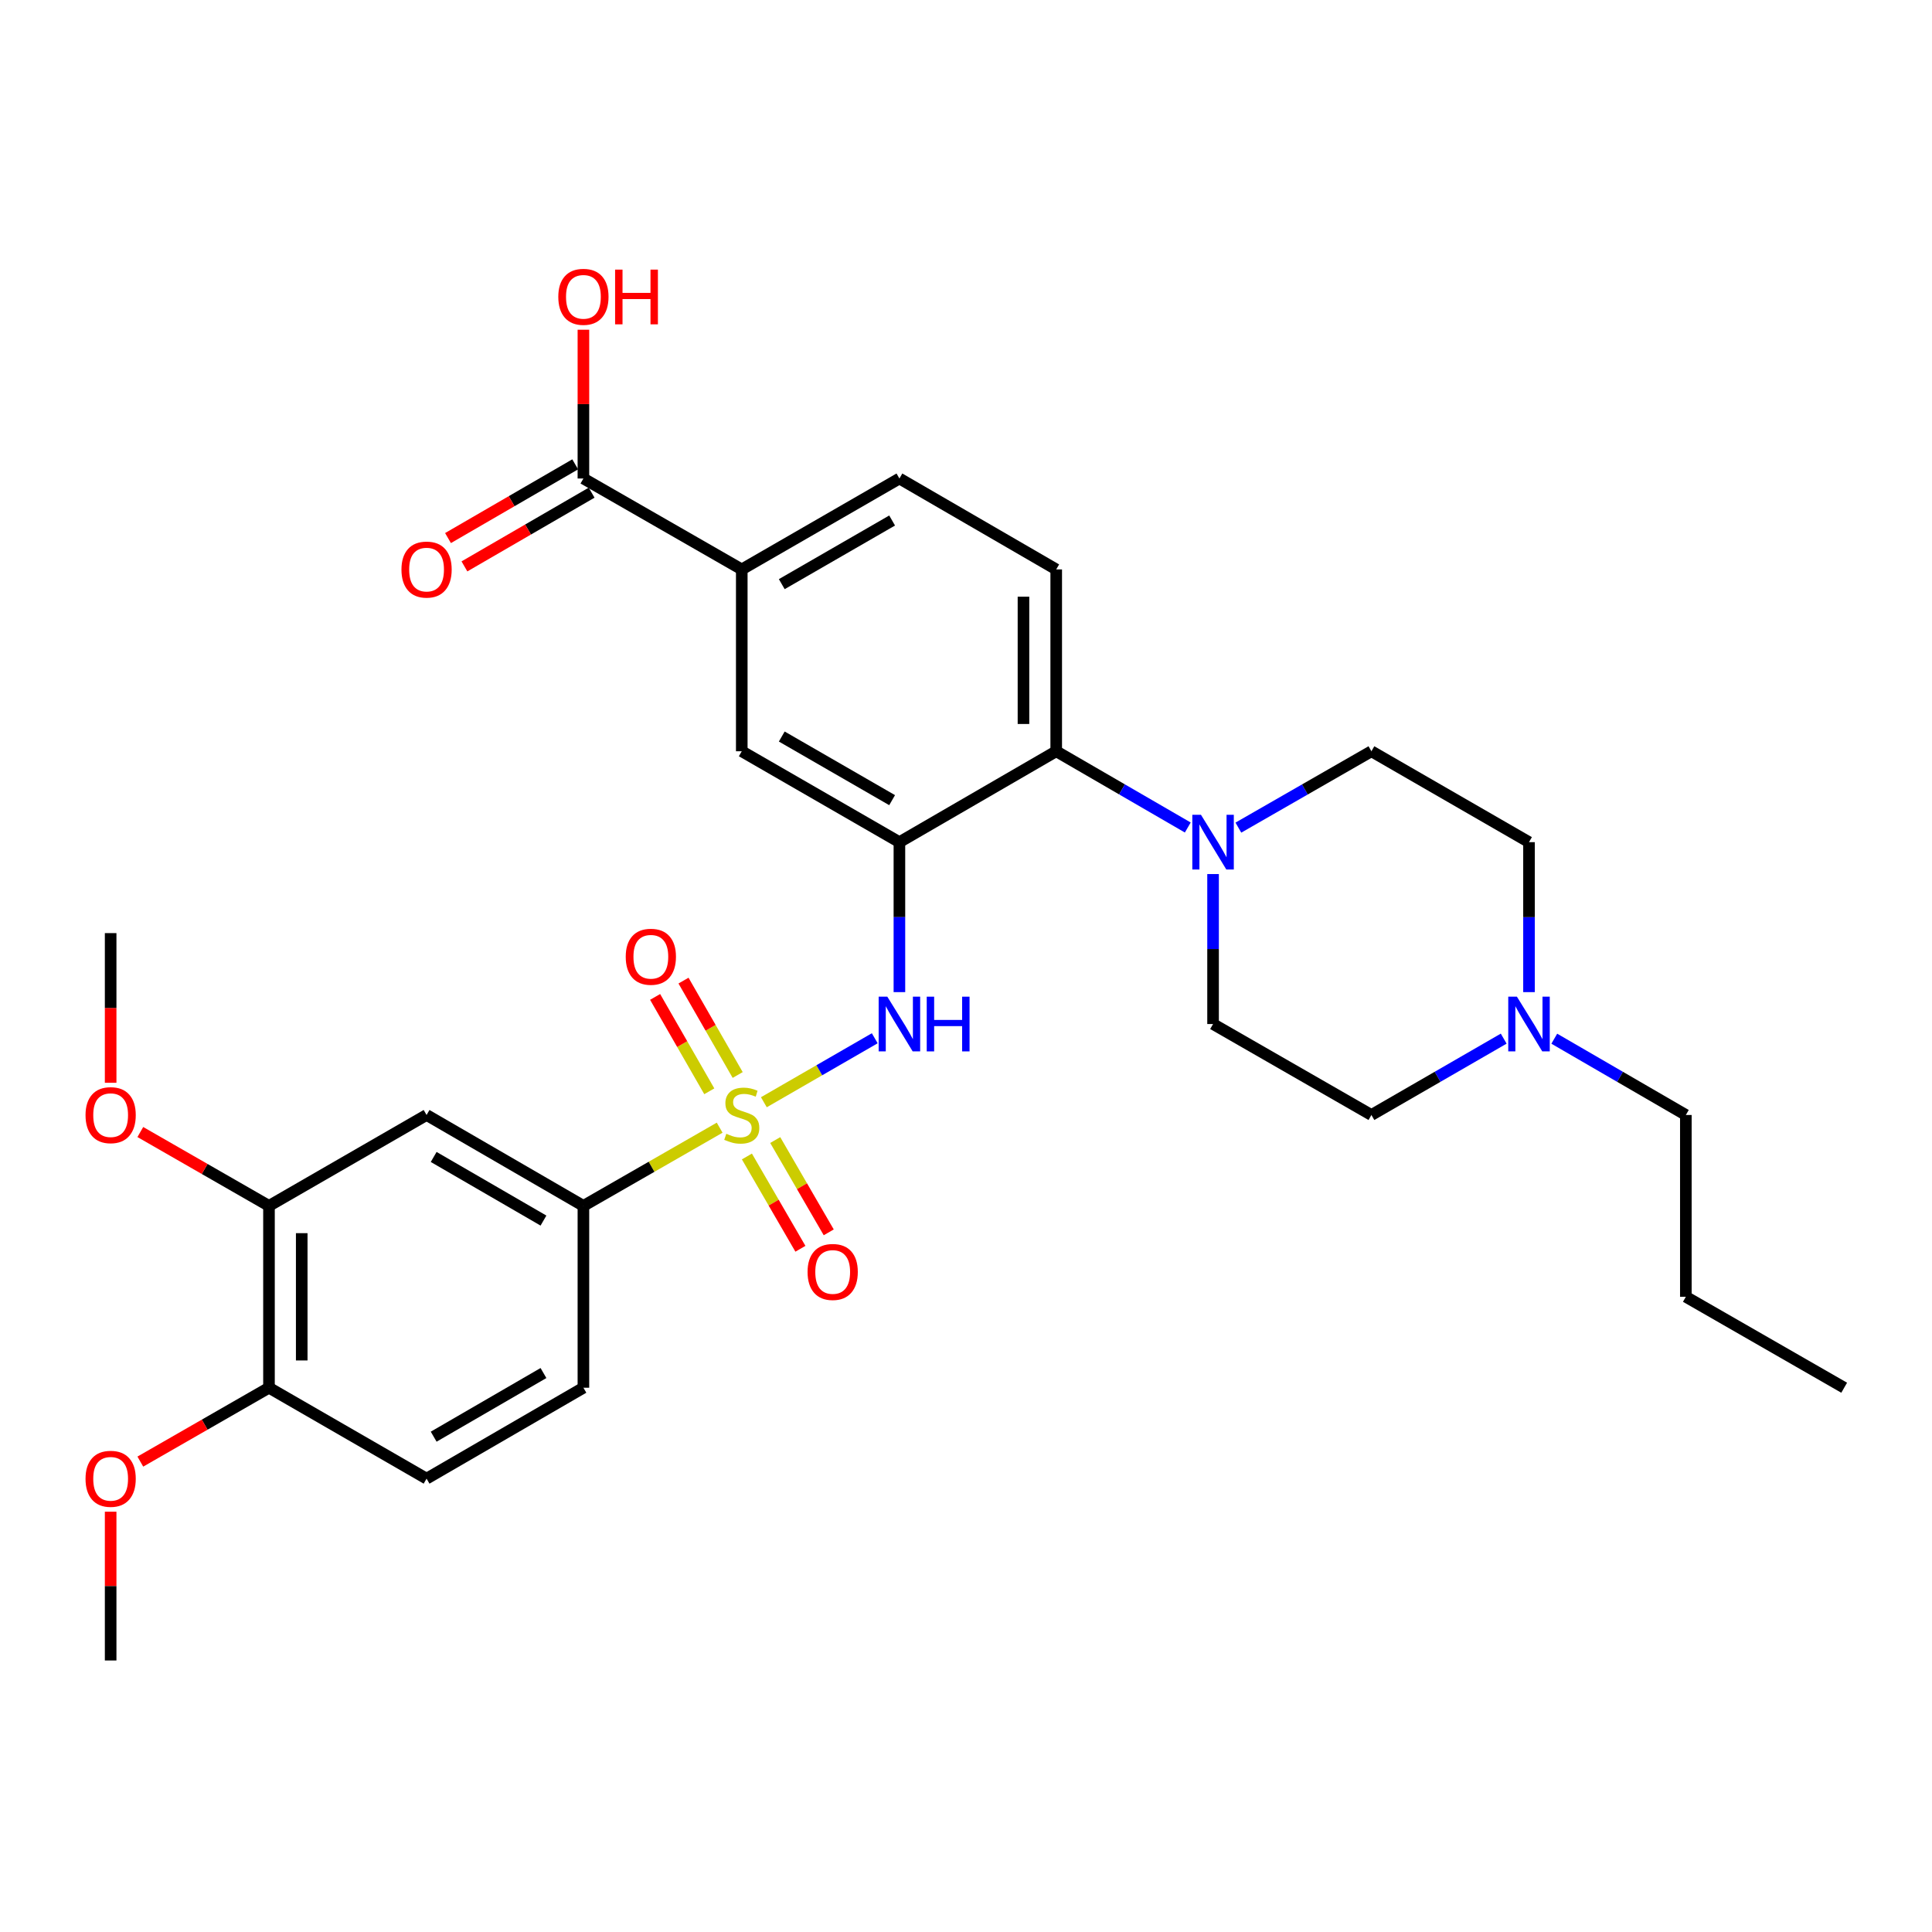 <?xml version='1.0' encoding='iso-8859-1'?>
<svg version='1.1' baseProfile='full'
              xmlns='http://www.w3.org/2000/svg'
                      xmlns:rdkit='http://www.rdkit.org/xml'
                      xmlns:xlink='http://www.w3.org/1999/xlink'
                  xml:space='preserve'
width='1000px' height='1000px' viewBox='0 0 1000 1000'>
<!-- END OF HEADER -->
<rect style='opacity:1.0;fill:#FFFFFF;stroke:none' width='1000' height='1000' x='0' y='0'> </rect>
<path class='bond-1' d='M 395.373,570.518 L 424.071,553.961' style='fill:none;fill-rule:evenodd;stroke:#CCCC00;stroke-width:6px;stroke-linecap:butt;stroke-linejoin:miter;stroke-opacity:1' />
<path class='bond-1' d='M 424.071,553.961 L 452.769,537.403' style='fill:none;fill-rule:evenodd;stroke:#0000FF;stroke-width:6px;stroke-linecap:butt;stroke-linejoin:miter;stroke-opacity:1' />
<path class='bond-2' d='M 372.495,583.685 L 337.235,603.925' style='fill:none;fill-rule:evenodd;stroke:#CCCC00;stroke-width:6px;stroke-linecap:butt;stroke-linejoin:miter;stroke-opacity:1' />
<path class='bond-2' d='M 337.235,603.925 L 301.974,624.166' style='fill:none;fill-rule:evenodd;stroke:#000000;stroke-width:6px;stroke-linecap:butt;stroke-linejoin:miter;stroke-opacity:1' />
<path class='bond-9' d='M 386.594,598.592 L 400.443,622.477' style='fill:none;fill-rule:evenodd;stroke:#CCCC00;stroke-width:6px;stroke-linecap:butt;stroke-linejoin:miter;stroke-opacity:1' />
<path class='bond-9' d='M 400.443,622.477 L 414.292,646.362' style='fill:none;fill-rule:evenodd;stroke:#FF0000;stroke-width:6px;stroke-linecap:butt;stroke-linejoin:miter;stroke-opacity:1' />
<path class='bond-9' d='M 401.256,590.091 L 415.105,613.976' style='fill:none;fill-rule:evenodd;stroke:#CCCC00;stroke-width:6px;stroke-linecap:butt;stroke-linejoin:miter;stroke-opacity:1' />
<path class='bond-9' d='M 415.105,613.976 L 428.954,637.861' style='fill:none;fill-rule:evenodd;stroke:#FF0000;stroke-width:6px;stroke-linecap:butt;stroke-linejoin:miter;stroke-opacity:1' />
<path class='bond-10' d='M 381.825,556.414 L 367.805,531.989' style='fill:none;fill-rule:evenodd;stroke:#CCCC00;stroke-width:6px;stroke-linecap:butt;stroke-linejoin:miter;stroke-opacity:1' />
<path class='bond-10' d='M 367.805,531.989 L 353.784,507.563' style='fill:none;fill-rule:evenodd;stroke:#FF0000;stroke-width:6px;stroke-linecap:butt;stroke-linejoin:miter;stroke-opacity:1' />
<path class='bond-10' d='M 367.127,564.852 L 353.106,540.426' style='fill:none;fill-rule:evenodd;stroke:#CCCC00;stroke-width:6px;stroke-linecap:butt;stroke-linejoin:miter;stroke-opacity:1' />
<path class='bond-10' d='M 353.106,540.426 L 339.085,516.001' style='fill:none;fill-rule:evenodd;stroke:#FF0000;stroke-width:6px;stroke-linecap:butt;stroke-linejoin:miter;stroke-opacity:1' />
<path class='bond-0' d='M 465.534,435.9 L 465.534,474.712' style='fill:none;fill-rule:evenodd;stroke:#000000;stroke-width:6px;stroke-linecap:butt;stroke-linejoin:miter;stroke-opacity:1' />
<path class='bond-0' d='M 465.534,474.712 L 465.534,513.524' style='fill:none;fill-rule:evenodd;stroke:#0000FF;stroke-width:6px;stroke-linecap:butt;stroke-linejoin:miter;stroke-opacity:1' />
<path class='bond-3' d='M 465.534,435.9 L 546.697,388.85' style='fill:none;fill-rule:evenodd;stroke:#000000;stroke-width:6px;stroke-linecap:butt;stroke-linejoin:miter;stroke-opacity:1' />
<path class='bond-6' d='M 465.534,435.9 L 383.938,388.85' style='fill:none;fill-rule:evenodd;stroke:#000000;stroke-width:6px;stroke-linecap:butt;stroke-linejoin:miter;stroke-opacity:1' />
<path class='bond-6' d='M 461.76,414.16 L 404.643,381.225' style='fill:none;fill-rule:evenodd;stroke:#000000;stroke-width:6px;stroke-linecap:butt;stroke-linejoin:miter;stroke-opacity:1' />
<path class='bond-5' d='M 301.974,624.166 L 220.793,577.116' style='fill:none;fill-rule:evenodd;stroke:#000000;stroke-width:6px;stroke-linecap:butt;stroke-linejoin:miter;stroke-opacity:1' />
<path class='bond-5' d='M 281.299,631.772 L 224.471,598.837' style='fill:none;fill-rule:evenodd;stroke:#000000;stroke-width:6px;stroke-linecap:butt;stroke-linejoin:miter;stroke-opacity:1' />
<path class='bond-19' d='M 301.974,624.166 L 301.974,718.285' style='fill:none;fill-rule:evenodd;stroke:#000000;stroke-width:6px;stroke-linecap:butt;stroke-linejoin:miter;stroke-opacity:1' />
<path class='bond-4' d='M 546.697,388.85 L 580.745,408.583' style='fill:none;fill-rule:evenodd;stroke:#000000;stroke-width:6px;stroke-linecap:butt;stroke-linejoin:miter;stroke-opacity:1' />
<path class='bond-4' d='M 580.745,408.583 L 614.793,428.316' style='fill:none;fill-rule:evenodd;stroke:#0000FF;stroke-width:6px;stroke-linecap:butt;stroke-linejoin:miter;stroke-opacity:1' />
<path class='bond-13' d='M 546.697,388.85 L 546.697,294.731' style='fill:none;fill-rule:evenodd;stroke:#000000;stroke-width:6px;stroke-linecap:butt;stroke-linejoin:miter;stroke-opacity:1' />
<path class='bond-13' d='M 529.749,374.732 L 529.749,308.849' style='fill:none;fill-rule:evenodd;stroke:#000000;stroke-width:6px;stroke-linecap:butt;stroke-linejoin:miter;stroke-opacity:1' />
<path class='bond-15' d='M 627.879,452.413 L 627.879,491.226' style='fill:none;fill-rule:evenodd;stroke:#0000FF;stroke-width:6px;stroke-linecap:butt;stroke-linejoin:miter;stroke-opacity:1' />
<path class='bond-15' d='M 627.879,491.226 L 627.879,530.038' style='fill:none;fill-rule:evenodd;stroke:#000000;stroke-width:6px;stroke-linecap:butt;stroke-linejoin:miter;stroke-opacity:1' />
<path class='bond-16' d='M 640.981,428.379 L 675.412,408.614' style='fill:none;fill-rule:evenodd;stroke:#0000FF;stroke-width:6px;stroke-linecap:butt;stroke-linejoin:miter;stroke-opacity:1' />
<path class='bond-16' d='M 675.412,408.614 L 709.842,388.85' style='fill:none;fill-rule:evenodd;stroke:#000000;stroke-width:6px;stroke-linecap:butt;stroke-linejoin:miter;stroke-opacity:1' />
<path class='bond-11' d='M 220.793,577.116 L 139.225,624.166' style='fill:none;fill-rule:evenodd;stroke:#000000;stroke-width:6px;stroke-linecap:butt;stroke-linejoin:miter;stroke-opacity:1' />
<path class='bond-8' d='M 383.938,388.85 L 383.938,294.731' style='fill:none;fill-rule:evenodd;stroke:#000000;stroke-width:6px;stroke-linecap:butt;stroke-linejoin:miter;stroke-opacity:1' />
<path class='bond-7' d='M 301.974,247.672 L 383.938,294.731' style='fill:none;fill-rule:evenodd;stroke:#000000;stroke-width:6px;stroke-linecap:butt;stroke-linejoin:miter;stroke-opacity:1' />
<path class='bond-18' d='M 297.724,240.34 L 264.807,259.422' style='fill:none;fill-rule:evenodd;stroke:#000000;stroke-width:6px;stroke-linecap:butt;stroke-linejoin:miter;stroke-opacity:1' />
<path class='bond-18' d='M 264.807,259.422 L 231.889,278.504' style='fill:none;fill-rule:evenodd;stroke:#FF0000;stroke-width:6px;stroke-linecap:butt;stroke-linejoin:miter;stroke-opacity:1' />
<path class='bond-18' d='M 306.224,255.003 L 273.306,274.085' style='fill:none;fill-rule:evenodd;stroke:#000000;stroke-width:6px;stroke-linecap:butt;stroke-linejoin:miter;stroke-opacity:1' />
<path class='bond-18' d='M 273.306,274.085 L 240.388,293.167' style='fill:none;fill-rule:evenodd;stroke:#FF0000;stroke-width:6px;stroke-linecap:butt;stroke-linejoin:miter;stroke-opacity:1' />
<path class='bond-23' d='M 301.974,247.672 L 301.974,209.169' style='fill:none;fill-rule:evenodd;stroke:#000000;stroke-width:6px;stroke-linecap:butt;stroke-linejoin:miter;stroke-opacity:1' />
<path class='bond-23' d='M 301.974,209.169 L 301.974,170.666' style='fill:none;fill-rule:evenodd;stroke:#FF0000;stroke-width:6px;stroke-linecap:butt;stroke-linejoin:miter;stroke-opacity:1' />
<path class='bond-17' d='M 383.938,294.731 L 465.534,247.672' style='fill:none;fill-rule:evenodd;stroke:#000000;stroke-width:6px;stroke-linecap:butt;stroke-linejoin:miter;stroke-opacity:1' />
<path class='bond-17' d='M 404.644,302.354 L 461.762,269.412' style='fill:none;fill-rule:evenodd;stroke:#000000;stroke-width:6px;stroke-linecap:butt;stroke-linejoin:miter;stroke-opacity:1' />
<path class='bond-24' d='M 139.225,624.166 L 105.929,605.051' style='fill:none;fill-rule:evenodd;stroke:#000000;stroke-width:6px;stroke-linecap:butt;stroke-linejoin:miter;stroke-opacity:1' />
<path class='bond-24' d='M 105.929,605.051 L 72.633,585.936' style='fill:none;fill-rule:evenodd;stroke:#FF0000;stroke-width:6px;stroke-linecap:butt;stroke-linejoin:miter;stroke-opacity:1' />
<path class='bond-31' d='M 139.225,624.166 L 139.225,718.285' style='fill:none;fill-rule:evenodd;stroke:#000000;stroke-width:6px;stroke-linecap:butt;stroke-linejoin:miter;stroke-opacity:1' />
<path class='bond-31' d='M 156.173,638.284 L 156.173,704.167' style='fill:none;fill-rule:evenodd;stroke:#000000;stroke-width:6px;stroke-linecap:butt;stroke-linejoin:miter;stroke-opacity:1' />
<path class='bond-12' d='M 791.41,513.524 L 791.41,474.712' style='fill:none;fill-rule:evenodd;stroke:#0000FF;stroke-width:6px;stroke-linecap:butt;stroke-linejoin:miter;stroke-opacity:1' />
<path class='bond-12' d='M 791.41,474.712 L 791.41,435.9' style='fill:none;fill-rule:evenodd;stroke:#000000;stroke-width:6px;stroke-linecap:butt;stroke-linejoin:miter;stroke-opacity:1' />
<path class='bond-26' d='M 804.496,537.627 L 838.544,557.371' style='fill:none;fill-rule:evenodd;stroke:#0000FF;stroke-width:6px;stroke-linecap:butt;stroke-linejoin:miter;stroke-opacity:1' />
<path class='bond-26' d='M 838.544,557.371 L 872.592,577.116' style='fill:none;fill-rule:evenodd;stroke:#000000;stroke-width:6px;stroke-linecap:butt;stroke-linejoin:miter;stroke-opacity:1' />
<path class='bond-33' d='M 778.315,537.595 L 744.079,557.356' style='fill:none;fill-rule:evenodd;stroke:#0000FF;stroke-width:6px;stroke-linecap:butt;stroke-linejoin:miter;stroke-opacity:1' />
<path class='bond-33' d='M 744.079,557.356 L 709.842,577.116' style='fill:none;fill-rule:evenodd;stroke:#000000;stroke-width:6px;stroke-linecap:butt;stroke-linejoin:miter;stroke-opacity:1' />
<path class='bond-32' d='M 546.697,294.731 L 465.534,247.672' style='fill:none;fill-rule:evenodd;stroke:#000000;stroke-width:6px;stroke-linecap:butt;stroke-linejoin:miter;stroke-opacity:1' />
<path class='bond-14' d='M 139.225,718.285 L 220.793,765.344' style='fill:none;fill-rule:evenodd;stroke:#000000;stroke-width:6px;stroke-linecap:butt;stroke-linejoin:miter;stroke-opacity:1' />
<path class='bond-25' d='M 139.225,718.285 L 105.929,737.404' style='fill:none;fill-rule:evenodd;stroke:#000000;stroke-width:6px;stroke-linecap:butt;stroke-linejoin:miter;stroke-opacity:1' />
<path class='bond-25' d='M 105.929,737.404 L 72.633,756.523' style='fill:none;fill-rule:evenodd;stroke:#FF0000;stroke-width:6px;stroke-linecap:butt;stroke-linejoin:miter;stroke-opacity:1' />
<path class='bond-22' d='M 627.879,530.038 L 709.842,577.116' style='fill:none;fill-rule:evenodd;stroke:#000000;stroke-width:6px;stroke-linecap:butt;stroke-linejoin:miter;stroke-opacity:1' />
<path class='bond-21' d='M 709.842,388.85 L 791.41,435.9' style='fill:none;fill-rule:evenodd;stroke:#000000;stroke-width:6px;stroke-linecap:butt;stroke-linejoin:miter;stroke-opacity:1' />
<path class='bond-20' d='M 301.974,718.285 L 220.793,765.344' style='fill:none;fill-rule:evenodd;stroke:#000000;stroke-width:6px;stroke-linecap:butt;stroke-linejoin:miter;stroke-opacity:1' />
<path class='bond-20' d='M 281.297,710.681 L 224.47,743.623' style='fill:none;fill-rule:evenodd;stroke:#000000;stroke-width:6px;stroke-linecap:butt;stroke-linejoin:miter;stroke-opacity:1' />
<path class='bond-27' d='M 57.271,560.443 L 57.271,521.71' style='fill:none;fill-rule:evenodd;stroke:#FF0000;stroke-width:6px;stroke-linecap:butt;stroke-linejoin:miter;stroke-opacity:1' />
<path class='bond-27' d='M 57.271,521.71 L 57.271,482.978' style='fill:none;fill-rule:evenodd;stroke:#000000;stroke-width:6px;stroke-linecap:butt;stroke-linejoin:miter;stroke-opacity:1' />
<path class='bond-28' d='M 57.271,782.457 L 57.271,820.96' style='fill:none;fill-rule:evenodd;stroke:#FF0000;stroke-width:6px;stroke-linecap:butt;stroke-linejoin:miter;stroke-opacity:1' />
<path class='bond-28' d='M 57.271,820.96 L 57.271,859.463' style='fill:none;fill-rule:evenodd;stroke:#000000;stroke-width:6px;stroke-linecap:butt;stroke-linejoin:miter;stroke-opacity:1' />
<path class='bond-29' d='M 872.592,577.116 L 872.592,671.216' style='fill:none;fill-rule:evenodd;stroke:#000000;stroke-width:6px;stroke-linecap:butt;stroke-linejoin:miter;stroke-opacity:1' />
<path class='bond-30' d='M 872.592,671.216 L 954.545,718.285' style='fill:none;fill-rule:evenodd;stroke:#000000;stroke-width:6px;stroke-linecap:butt;stroke-linejoin:miter;stroke-opacity:1' />
<path  class='atom-0' d='M 375.938 586.836
Q 376.258 586.956, 377.578 587.516
Q 378.898 588.076, 380.338 588.436
Q 381.818 588.756, 383.258 588.756
Q 385.938 588.756, 387.498 587.476
Q 389.058 586.156, 389.058 583.876
Q 389.058 582.316, 388.258 581.356
Q 387.498 580.396, 386.298 579.876
Q 385.098 579.356, 383.098 578.756
Q 380.578 577.996, 379.058 577.276
Q 377.578 576.556, 376.498 575.036
Q 375.458 573.516, 375.458 570.956
Q 375.458 567.396, 377.858 565.196
Q 380.298 562.996, 385.098 562.996
Q 388.378 562.996, 392.098 564.556
L 391.178 567.636
Q 387.778 566.236, 385.218 566.236
Q 382.458 566.236, 380.938 567.396
Q 379.418 568.516, 379.458 570.476
Q 379.458 571.996, 380.218 572.916
Q 381.018 573.836, 382.138 574.356
Q 383.298 574.876, 385.218 575.476
Q 387.778 576.276, 389.298 577.076
Q 390.818 577.876, 391.898 579.516
Q 393.018 581.116, 393.018 583.876
Q 393.018 587.796, 390.378 589.916
Q 387.778 591.996, 383.418 591.996
Q 380.898 591.996, 378.978 591.436
Q 377.098 590.916, 374.858 589.996
L 375.938 586.836
' fill='#CCCC00'/>
<path  class='atom-2' d='M 459.274 515.878
L 468.554 530.878
Q 469.474 532.358, 470.954 535.038
Q 472.434 537.718, 472.514 537.878
L 472.514 515.878
L 476.274 515.878
L 476.274 544.198
L 472.394 544.198
L 462.434 527.798
Q 461.274 525.878, 460.034 523.678
Q 458.834 521.478, 458.474 520.798
L 458.474 544.198
L 454.794 544.198
L 454.794 515.878
L 459.274 515.878
' fill='#0000FF'/>
<path  class='atom-2' d='M 479.674 515.878
L 483.514 515.878
L 483.514 527.918
L 497.994 527.918
L 497.994 515.878
L 501.834 515.878
L 501.834 544.198
L 497.994 544.198
L 497.994 531.118
L 483.514 531.118
L 483.514 544.198
L 479.674 544.198
L 479.674 515.878
' fill='#0000FF'/>
<path  class='atom-5' d='M 621.619 421.74
L 630.899 436.74
Q 631.819 438.22, 633.299 440.9
Q 634.779 443.58, 634.859 443.74
L 634.859 421.74
L 638.619 421.74
L 638.619 450.06
L 634.739 450.06
L 624.779 433.66
Q 623.619 431.74, 622.379 429.54
Q 621.179 427.34, 620.819 426.66
L 620.819 450.06
L 617.139 450.06
L 617.139 421.74
L 621.619 421.74
' fill='#0000FF'/>
<path  class='atom-10' d='M 417.997 658.359
Q 417.997 651.559, 421.357 647.759
Q 424.717 643.959, 430.997 643.959
Q 437.277 643.959, 440.637 647.759
Q 443.997 651.559, 443.997 658.359
Q 443.997 665.239, 440.597 669.159
Q 437.197 673.039, 430.997 673.039
Q 424.757 673.039, 421.357 669.159
Q 417.997 665.279, 417.997 658.359
M 430.997 669.839
Q 435.317 669.839, 437.637 666.959
Q 439.997 664.039, 439.997 658.359
Q 439.997 652.799, 437.637 649.999
Q 435.317 647.159, 430.997 647.159
Q 426.677 647.159, 424.317 649.959
Q 421.997 652.759, 421.997 658.359
Q 421.997 664.079, 424.317 666.959
Q 426.677 669.839, 430.997 669.839
' fill='#FF0000'/>
<path  class='atom-11' d='M 323.878 495.214
Q 323.878 488.414, 327.238 484.614
Q 330.598 480.814, 336.878 480.814
Q 343.158 480.814, 346.518 484.614
Q 349.878 488.414, 349.878 495.214
Q 349.878 502.094, 346.478 506.014
Q 343.078 509.894, 336.878 509.894
Q 330.638 509.894, 327.238 506.014
Q 323.878 502.134, 323.878 495.214
M 336.878 506.694
Q 341.198 506.694, 343.518 503.814
Q 345.878 500.894, 345.878 495.214
Q 345.878 489.654, 343.518 486.854
Q 341.198 484.014, 336.878 484.014
Q 332.558 484.014, 330.198 486.814
Q 327.878 489.614, 327.878 495.214
Q 327.878 500.934, 330.198 503.814
Q 332.558 506.694, 336.878 506.694
' fill='#FF0000'/>
<path  class='atom-13' d='M 785.15 515.878
L 794.43 530.878
Q 795.35 532.358, 796.83 535.038
Q 798.31 537.718, 798.39 537.878
L 798.39 515.878
L 802.15 515.878
L 802.15 544.198
L 798.27 544.198
L 788.31 527.798
Q 787.15 525.878, 785.91 523.678
Q 784.71 521.478, 784.35 520.798
L 784.35 544.198
L 780.67 544.198
L 780.67 515.878
L 785.15 515.878
' fill='#0000FF'/>
<path  class='atom-19' d='M 207.793 294.811
Q 207.793 288.011, 211.153 284.211
Q 214.513 280.411, 220.793 280.411
Q 227.073 280.411, 230.433 284.211
Q 233.793 288.011, 233.793 294.811
Q 233.793 301.691, 230.393 305.611
Q 226.993 309.491, 220.793 309.491
Q 214.553 309.491, 211.153 305.611
Q 207.793 301.731, 207.793 294.811
M 220.793 306.291
Q 225.113 306.291, 227.433 303.411
Q 229.793 300.491, 229.793 294.811
Q 229.793 289.251, 227.433 286.451
Q 225.113 283.611, 220.793 283.611
Q 216.473 283.611, 214.113 286.411
Q 211.793 289.211, 211.793 294.811
Q 211.793 300.531, 214.113 303.411
Q 216.473 306.291, 220.793 306.291
' fill='#FF0000'/>
<path  class='atom-24' d='M 288.974 153.633
Q 288.974 146.833, 292.334 143.033
Q 295.694 139.233, 301.974 139.233
Q 308.254 139.233, 311.614 143.033
Q 314.974 146.833, 314.974 153.633
Q 314.974 160.513, 311.574 164.433
Q 308.174 168.313, 301.974 168.313
Q 295.734 168.313, 292.334 164.433
Q 288.974 160.553, 288.974 153.633
M 301.974 165.113
Q 306.294 165.113, 308.614 162.233
Q 310.974 159.313, 310.974 153.633
Q 310.974 148.073, 308.614 145.273
Q 306.294 142.433, 301.974 142.433
Q 297.654 142.433, 295.294 145.233
Q 292.974 148.033, 292.974 153.633
Q 292.974 159.353, 295.294 162.233
Q 297.654 165.113, 301.974 165.113
' fill='#FF0000'/>
<path  class='atom-24' d='M 318.374 139.553
L 322.214 139.553
L 322.214 151.593
L 336.694 151.593
L 336.694 139.553
L 340.534 139.553
L 340.534 167.873
L 336.694 167.873
L 336.694 154.793
L 322.214 154.793
L 322.214 167.873
L 318.374 167.873
L 318.374 139.553
' fill='#FF0000'/>
<path  class='atom-25' d='M 44.271 577.196
Q 44.271 570.396, 47.631 566.596
Q 50.991 562.796, 57.271 562.796
Q 63.551 562.796, 66.911 566.596
Q 70.271 570.396, 70.271 577.196
Q 70.271 584.076, 66.871 587.996
Q 63.471 591.876, 57.271 591.876
Q 51.031 591.876, 47.631 587.996
Q 44.271 584.116, 44.271 577.196
M 57.271 588.676
Q 61.591 588.676, 63.911 585.796
Q 66.271 582.876, 66.271 577.196
Q 66.271 571.636, 63.911 568.836
Q 61.591 565.996, 57.271 565.996
Q 52.951 565.996, 50.591 568.796
Q 48.271 571.596, 48.271 577.196
Q 48.271 582.916, 50.591 585.796
Q 52.951 588.676, 57.271 588.676
' fill='#FF0000'/>
<path  class='atom-26' d='M 44.271 765.424
Q 44.271 758.624, 47.631 754.824
Q 50.991 751.024, 57.271 751.024
Q 63.551 751.024, 66.911 754.824
Q 70.271 758.624, 70.271 765.424
Q 70.271 772.304, 66.871 776.224
Q 63.471 780.104, 57.271 780.104
Q 51.031 780.104, 47.631 776.224
Q 44.271 772.344, 44.271 765.424
M 57.271 776.904
Q 61.591 776.904, 63.911 774.024
Q 66.271 771.104, 66.271 765.424
Q 66.271 759.864, 63.911 757.064
Q 61.591 754.224, 57.271 754.224
Q 52.951 754.224, 50.591 757.024
Q 48.271 759.824, 48.271 765.424
Q 48.271 771.144, 50.591 774.024
Q 52.951 776.904, 57.271 776.904
' fill='#FF0000'/>
</svg>
